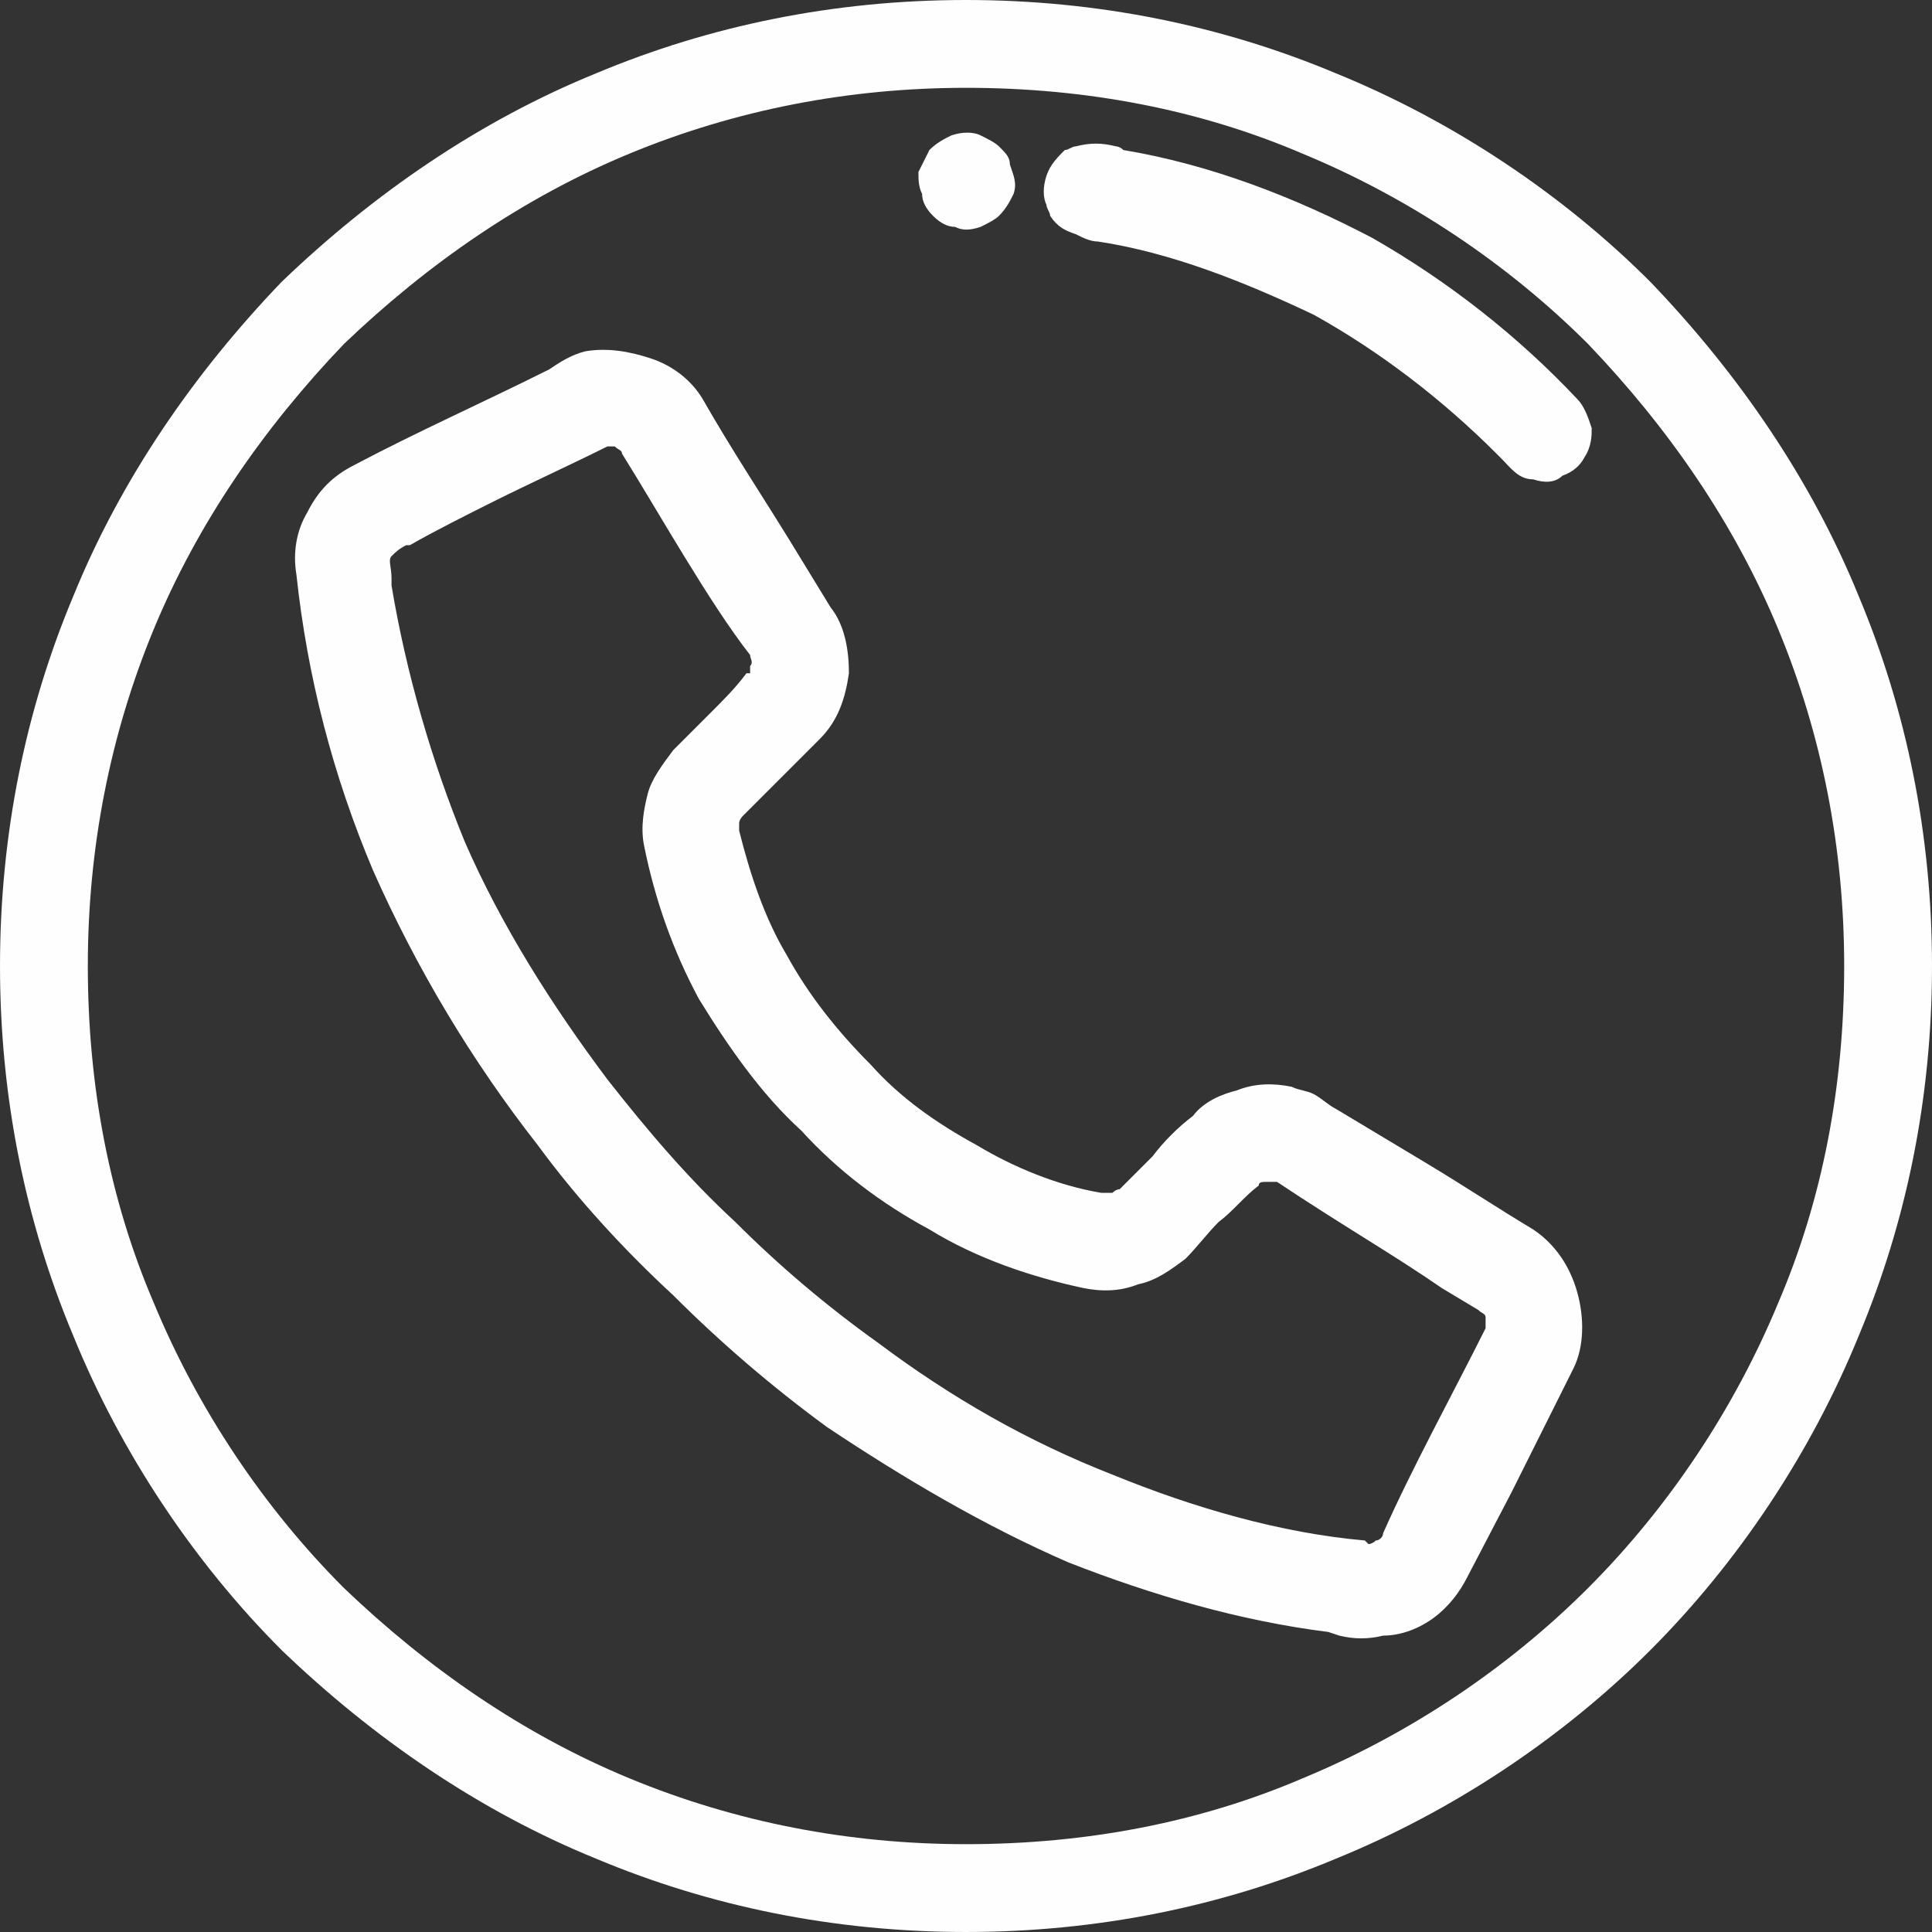 <?xml version="1.0" encoding="UTF-8"?>
<!-- Creator: CorelDRAW 2018 (64 bitů) -->
<svg xmlns="http://www.w3.org/2000/svg" xmlns:xlink="http://www.w3.org/1999/xlink" xml:space="preserve" width="34px" height="34px" version="1.1" style="shape-rendering:geometricPrecision; text-rendering:geometricPrecision; image-rendering:optimizeQuality; fill-rule:evenodd; clip-rule:evenodd" viewBox="0 0 5.28 5.28">
 <rect x="0" y="0" width="5.28" height="5.28" fill="#333333" stroke="none"/>
 <defs>
  <style type="text/css">
   <![CDATA[
    .fil0 {fill:#FEFEFE;fill-rule:nonzero}
   ]]>
  </style>
 </defs>
 <g id="Vrstva_x0020_1">
  <path class="fil0" d="M2.6 0.37c0.03,-0.01 0.06,-0.01 0.08,0 0.02,0.01 0.04,0.02 0.05,0.03 0.02,0.02 0.03,0.03 0.03,0.05 0.01,0.03 0.02,0.05 0.01,0.08 -0.01,0.02 -0.02,0.04 -0.04,0.06 -0.01,0.01 -0.03,0.02 -0.05,0.03 -0.03,0.01 -0.05,0.01 -0.07,0 -0.02,0 -0.04,-0.01 -0.06,-0.03 -0.02,-0.02 -0.03,-0.04 -0.03,-0.06 -0.01,-0.02 -0.01,-0.04 -0.01,-0.06 0.01,-0.02 0.02,-0.04 0.03,-0.06 0.02,-0.02 0.04,-0.03 0.06,-0.04zm0.04 -0.37c0.36,0 0.7,0.07 1.01,0.2 0.32,0.13 0.62,0.33 0.86,0.57 0.24,0.25 0.44,0.54 0.57,0.86 0.13,0.31 0.2,0.65 0.2,1.01 0,0.36 -0.07,0.7 -0.2,1.01 -0.13,0.32 -0.33,0.62 -0.57,0.86 -0.24,0.24 -0.54,0.44 -0.86,0.57 -0.31,0.13 -0.65,0.2 -1.01,0.2 -0.36,0 -0.7,-0.07 -1.01,-0.2 -0.32,-0.13 -0.61,-0.33 -0.86,-0.57 -0.24,-0.24 -0.44,-0.54 -0.57,-0.86 -0.13,-0.31 -0.2,-0.65 -0.2,-1.01 0,-0.36 0.07,-0.7 0.2,-1.01 0.13,-0.32 0.33,-0.61 0.57,-0.86 0.25,-0.24 0.54,-0.44 0.86,-0.57 0.31,-0.13 0.65,-0.2 1.01,-0.2zm1.7 0.94c-0.22,-0.22 -0.49,-0.4 -0.78,-0.52 -0.28,-0.12 -0.59,-0.18 -0.92,-0.18 -0.32,0 -0.63,0.06 -0.92,0.18 -0.29,0.12 -0.55,0.3 -0.78,0.52 -0.22,0.23 -0.4,0.49 -0.52,0.78 -0.12,0.29 -0.18,0.6 -0.18,0.92 0,0.33 0.06,0.64 0.18,0.92 0.12,0.29 0.3,0.56 0.52,0.78 0.23,0.22 0.49,0.4 0.78,0.52 0.29,0.12 0.6,0.18 0.92,0.18 0.33,0 0.64,-0.06 0.92,-0.18 0.29,-0.12 0.56,-0.3 0.78,-0.52 0.22,-0.22 0.4,-0.49 0.52,-0.78 0.12,-0.28 0.18,-0.59 0.18,-0.92 0,-0.32 -0.06,-0.63 -0.18,-0.92 -0.12,-0.29 -0.3,-0.55 -0.52,-0.78zm-2.74 0.02c0.06,-0.01 0.12,0 0.18,0.02 0.06,0.02 0.11,0.06 0.14,0.11 0.08,0.14 0.16,0.26 0.24,0.39l0.11 0.18c0.04,0.05 0.05,0.12 0.05,0.18 -0.01,0.07 -0.03,0.13 -0.08,0.18l0 0c-0.04,0.04 -0.07,0.07 -0.11,0.11 -0.03,0.03 -0.07,0.07 -0.1,0.1l0 0c0,0 -0.01,0.01 -0.01,0.02 0,0 0,0.01 0,0.02l0 0c0.03,0.12 0.07,0.24 0.13,0.34 0.06,0.11 0.14,0.21 0.23,0.3l0 0c0.08,0.09 0.18,0.16 0.29,0.22 0.1,0.06 0.22,0.11 0.34,0.13l0 0c0.01,0 0.02,0 0.03,0 0,0 0.01,-0.01 0.02,-0.01l0 0c0.03,-0.03 0.06,-0.06 0.09,-0.09 0.03,-0.04 0.07,-0.08 0.11,-0.11 0.03,-0.04 0.08,-0.06 0.12,-0.07 0.05,-0.02 0.1,-0.02 0.15,-0.01 0.02,0.01 0.04,0.01 0.06,0.02 0.02,0.01 0.04,0.03 0.06,0.04l0.25 0.15c0.1,0.06 0.19,0.12 0.29,0.18 0.06,0.04 0.1,0.1 0.12,0.17 0.02,0.07 0.02,0.15 -0.01,0.21 -0.05,0.1 -0.11,0.22 -0.17,0.34l-0.12 0.23c-0.02,0.04 -0.05,0.08 -0.09,0.11 -0.04,0.03 -0.09,0.05 -0.14,0.05 -0.04,0.01 -0.08,0.01 -0.12,0l-0.03 -0.01c-0.24,-0.03 -0.48,-0.1 -0.71,-0.19 -0.23,-0.1 -0.45,-0.23 -0.66,-0.37 -0.15,-0.11 -0.29,-0.23 -0.42,-0.36 -0.13,-0.12 -0.26,-0.26 -0.37,-0.41 -0.18,-0.23 -0.33,-0.48 -0.45,-0.75 -0.11,-0.26 -0.18,-0.53 -0.21,-0.81 -0.01,-0.06 0,-0.12 0.03,-0.17 0.03,-0.06 0.07,-0.1 0.13,-0.13 0.17,-0.09 0.35,-0.17 0.53,-0.26 0.03,-0.02 0.06,-0.04 0.1,-0.05zm0.06 0.26c-0.1,0.05 -0.21,0.1 -0.31,0.15 -0.08,0.04 -0.16,0.08 -0.23,0.12l-0.01 0c-0.02,0.01 -0.03,0.02 -0.04,0.03l0 0c-0.01,0.01 0,0.03 0,0.06l0 0.02c0.04,0.24 0.11,0.48 0.2,0.7 0.1,0.23 0.24,0.45 0.39,0.65 0.11,0.14 0.22,0.27 0.35,0.39 0.12,0.12 0.25,0.23 0.39,0.33 0.2,0.15 0.41,0.27 0.64,0.36 0.22,0.09 0.46,0.16 0.69,0.18l0.01 0.01c0,0 0.01,0 0.02,-0.01 0.01,0 0.02,-0.01 0.02,-0.02 0.08,-0.18 0.19,-0.38 0.28,-0.56 0,0 0,-0.02 0,-0.03 0,-0.01 -0.01,-0.01 -0.02,-0.02l-0.1 -0.06c-0.13,-0.09 -0.27,-0.17 -0.45,-0.29l0 0c-0.01,0 -0.02,0 -0.03,0 -0.01,0 -0.02,0 -0.02,0.01l0 0c-0.04,0.03 -0.07,0.07 -0.11,0.1 -0.03,0.03 -0.06,0.07 -0.09,0.1 -0.04,0.03 -0.08,0.06 -0.13,0.07 -0.05,0.02 -0.1,0.02 -0.15,0.01 -0.14,-0.03 -0.29,-0.08 -0.42,-0.16 -0.13,-0.07 -0.25,-0.16 -0.35,-0.27 -0.11,-0.1 -0.2,-0.23 -0.28,-0.36 -0.07,-0.13 -0.12,-0.27 -0.15,-0.42l0 0c-0.01,-0.05 0,-0.1 0.01,-0.14 0.01,-0.04 0.04,-0.08 0.07,-0.12 0.03,-0.03 0.07,-0.07 0.1,-0.1 0.04,-0.04 0.07,-0.07 0.1,-0.11l0.01 0c0,0 0,-0.01 0,-0.02 0.01,-0.01 0,-0.02 0,-0.03 -0.11,-0.14 -0.25,-0.39 -0.35,-0.55 0,-0.01 -0.01,-0.01 -0.02,-0.02 -0.01,0 -0.02,0 -0.02,0zm1.28 -0.82c0.04,-0.01 0.07,-0.01 0.11,0 0,0 0.01,0 0.02,0.01l0 0c0.24,0.04 0.47,0.13 0.68,0.24 0.21,0.12 0.4,0.27 0.56,0.44 0.02,0.02 0.03,0.05 0.04,0.08 0,0.02 0,0.05 -0.02,0.08 -0.01,0.02 -0.03,0.04 -0.06,0.05 -0.02,0.02 -0.05,0.02 -0.08,0.01 -0.04,0 -0.06,-0.03 -0.09,-0.06l-0.01 -0.01c-0.15,-0.15 -0.32,-0.28 -0.5,-0.38 -0.19,-0.09 -0.39,-0.17 -0.59,-0.2 -0.02,0 -0.04,-0.01 -0.06,-0.02 -0.03,-0.01 -0.05,-0.02 -0.07,-0.05 0,-0.01 -0.01,-0.02 -0.01,-0.03 -0.01,-0.02 -0.01,-0.05 0,-0.08 0.01,-0.03 0.03,-0.05 0.05,-0.07 0.01,0 0.02,-0.01 0.03,-0.01l0 0z"></path>
 </g>
</svg>
